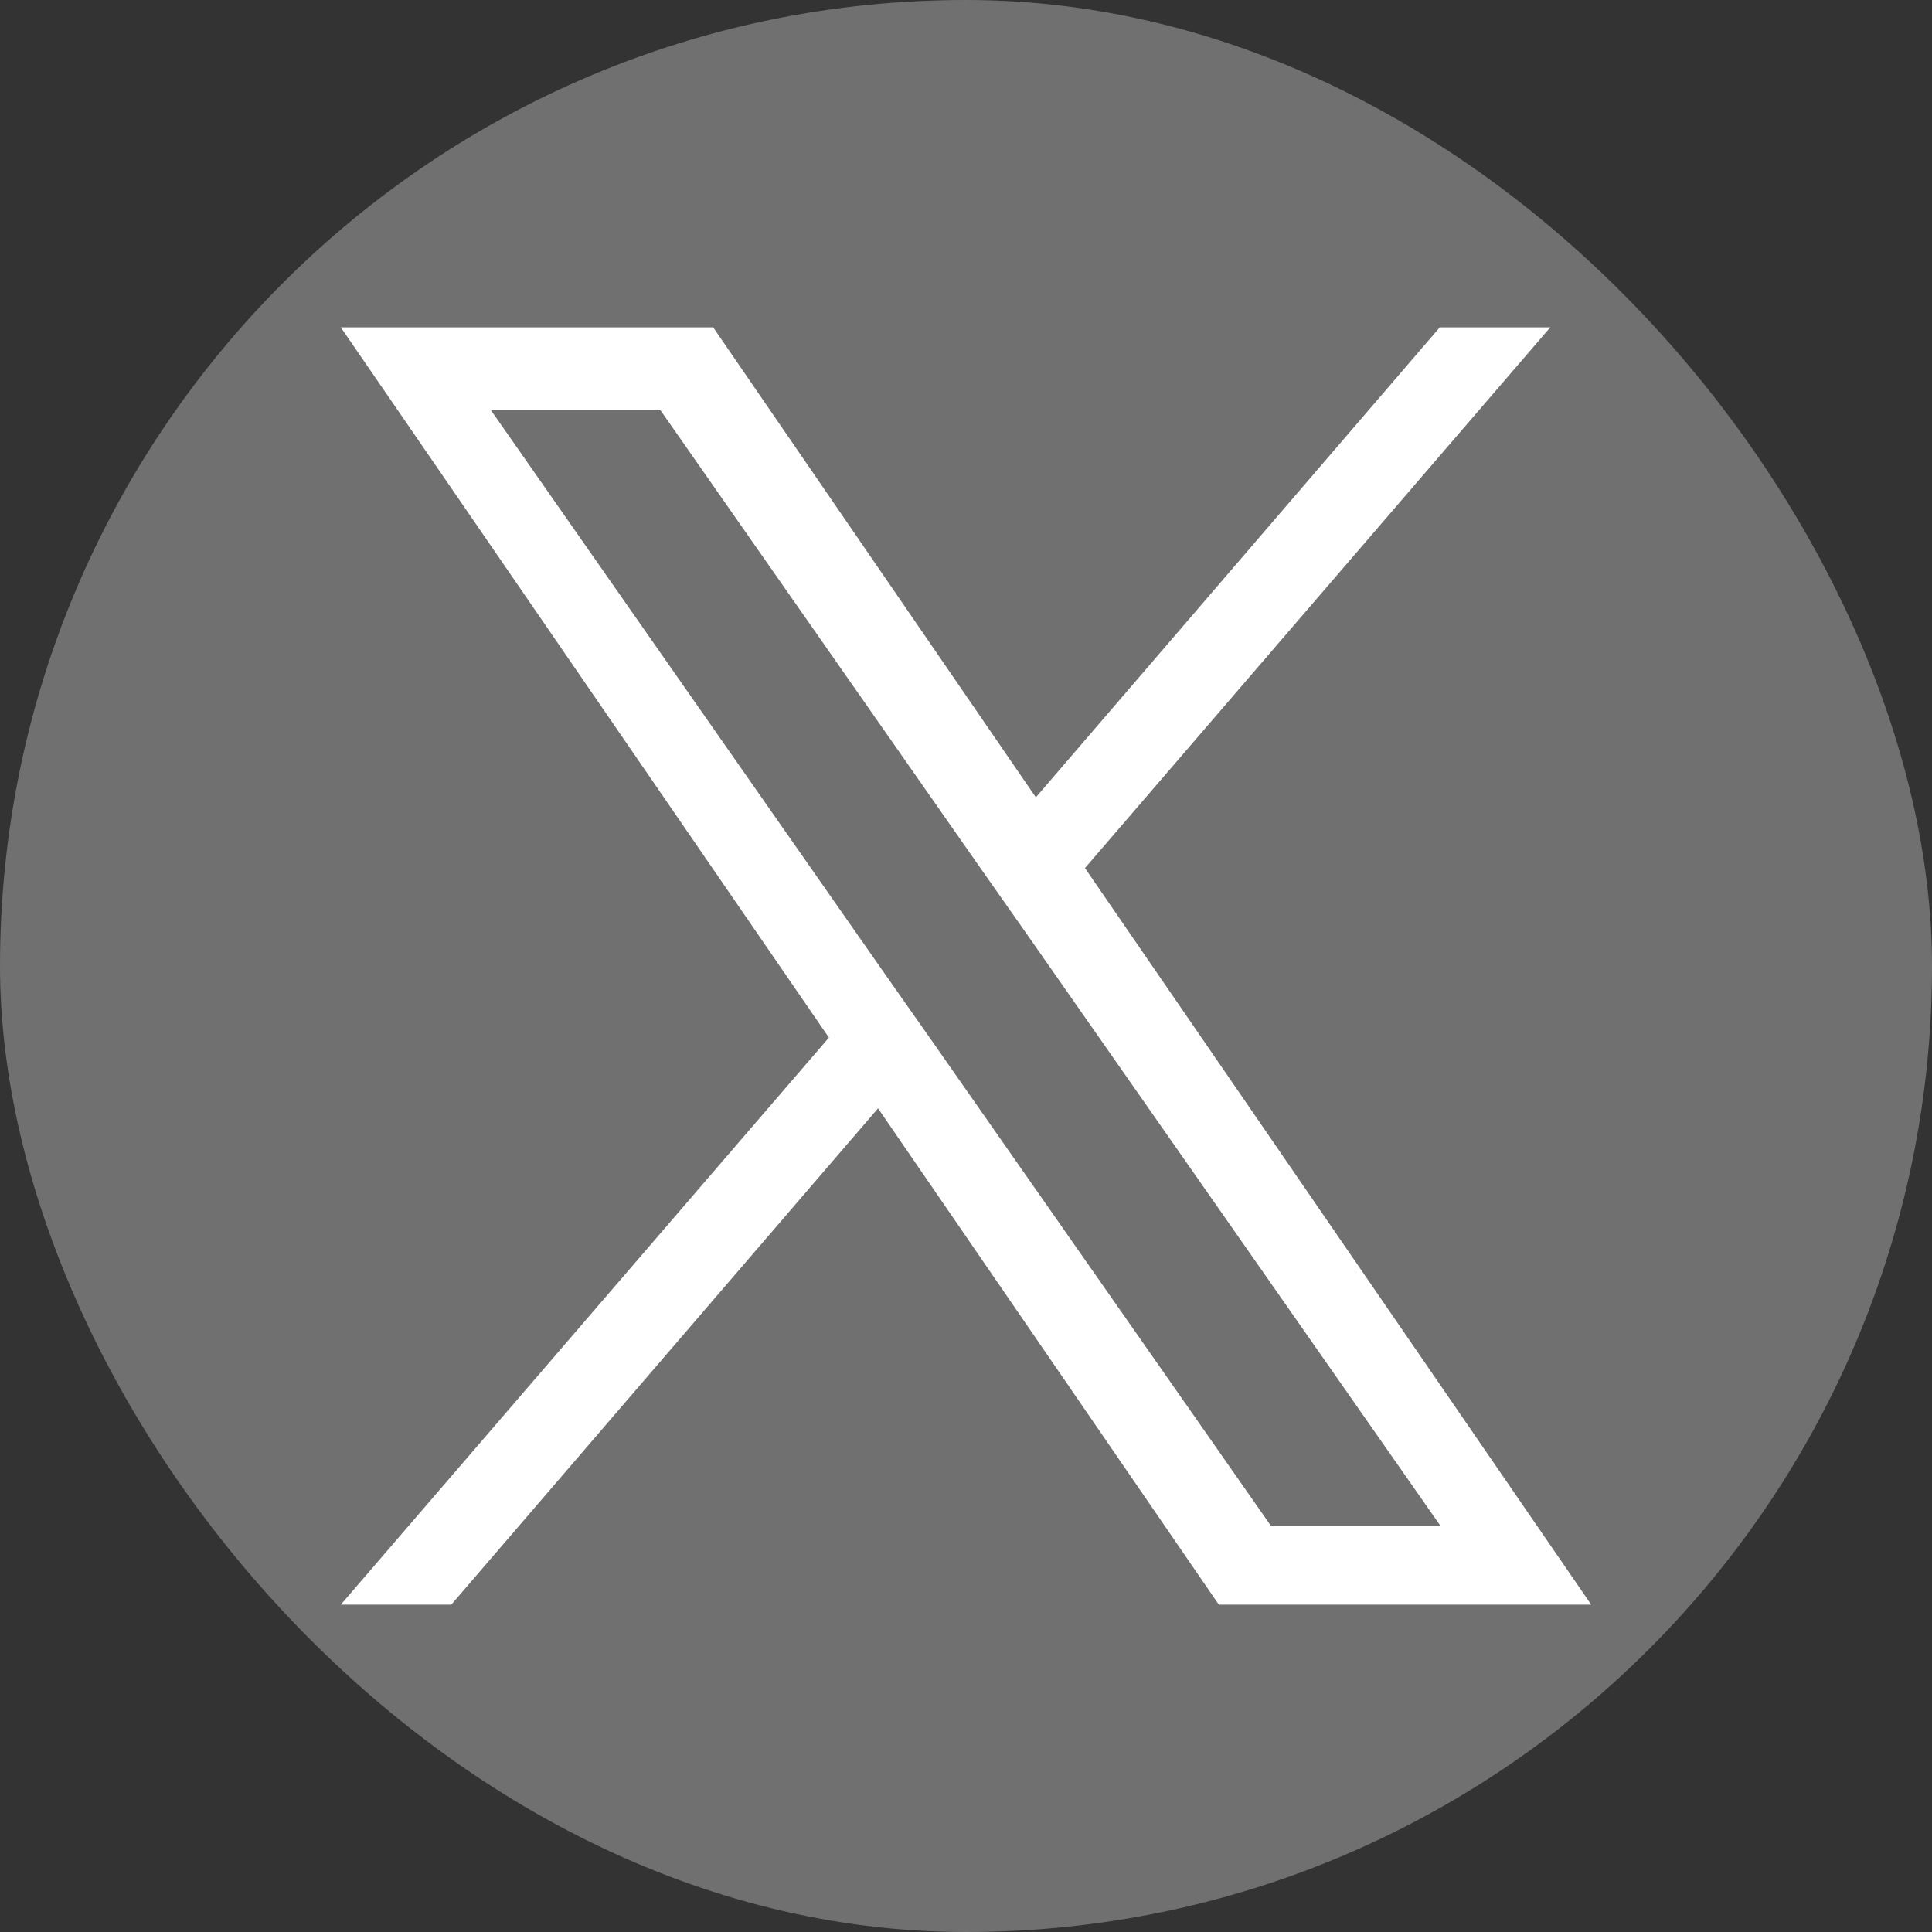 <?xml version="1.0" encoding="UTF-8"?>
<svg id="_レイヤー_2" data-name="レイヤー 2" xmlns="http://www.w3.org/2000/svg" viewBox="0 0 33.05 33.05">
  <rect x="0" y="0" width="33.05" height="33.05" fill="#333333" stroke="none"/>
  <defs>
    <style>
      .cls-1 {
        fill: #fff;
      }

      .cls-2 {
        fill: #707070;
      }
    </style>
  </defs>
  <g id="_レイヤー_1-2" data-name="レイヤー 1">
    <g>
      <rect class="cls-2" x="0" y="0" width="33.05" height="33.05" rx="16.53" ry="16.53"/>
      <path class="cls-1" d="M18.56,14.85l7.96-9.25h-1.89l-6.91,8.04-5.52-8.04h-6.37l8.35,12.15-8.35,9.7h1.89l7.3-8.49,5.83,8.49h6.37l-8.66-12.6h0ZM15.98,17.86l-.85-1.21-6.73-9.63h2.9l5.43,7.77.85,1.21,7.06,10.1h-2.9l-5.76-8.24h0Z"/>
    </g>
  </g>
</svg>